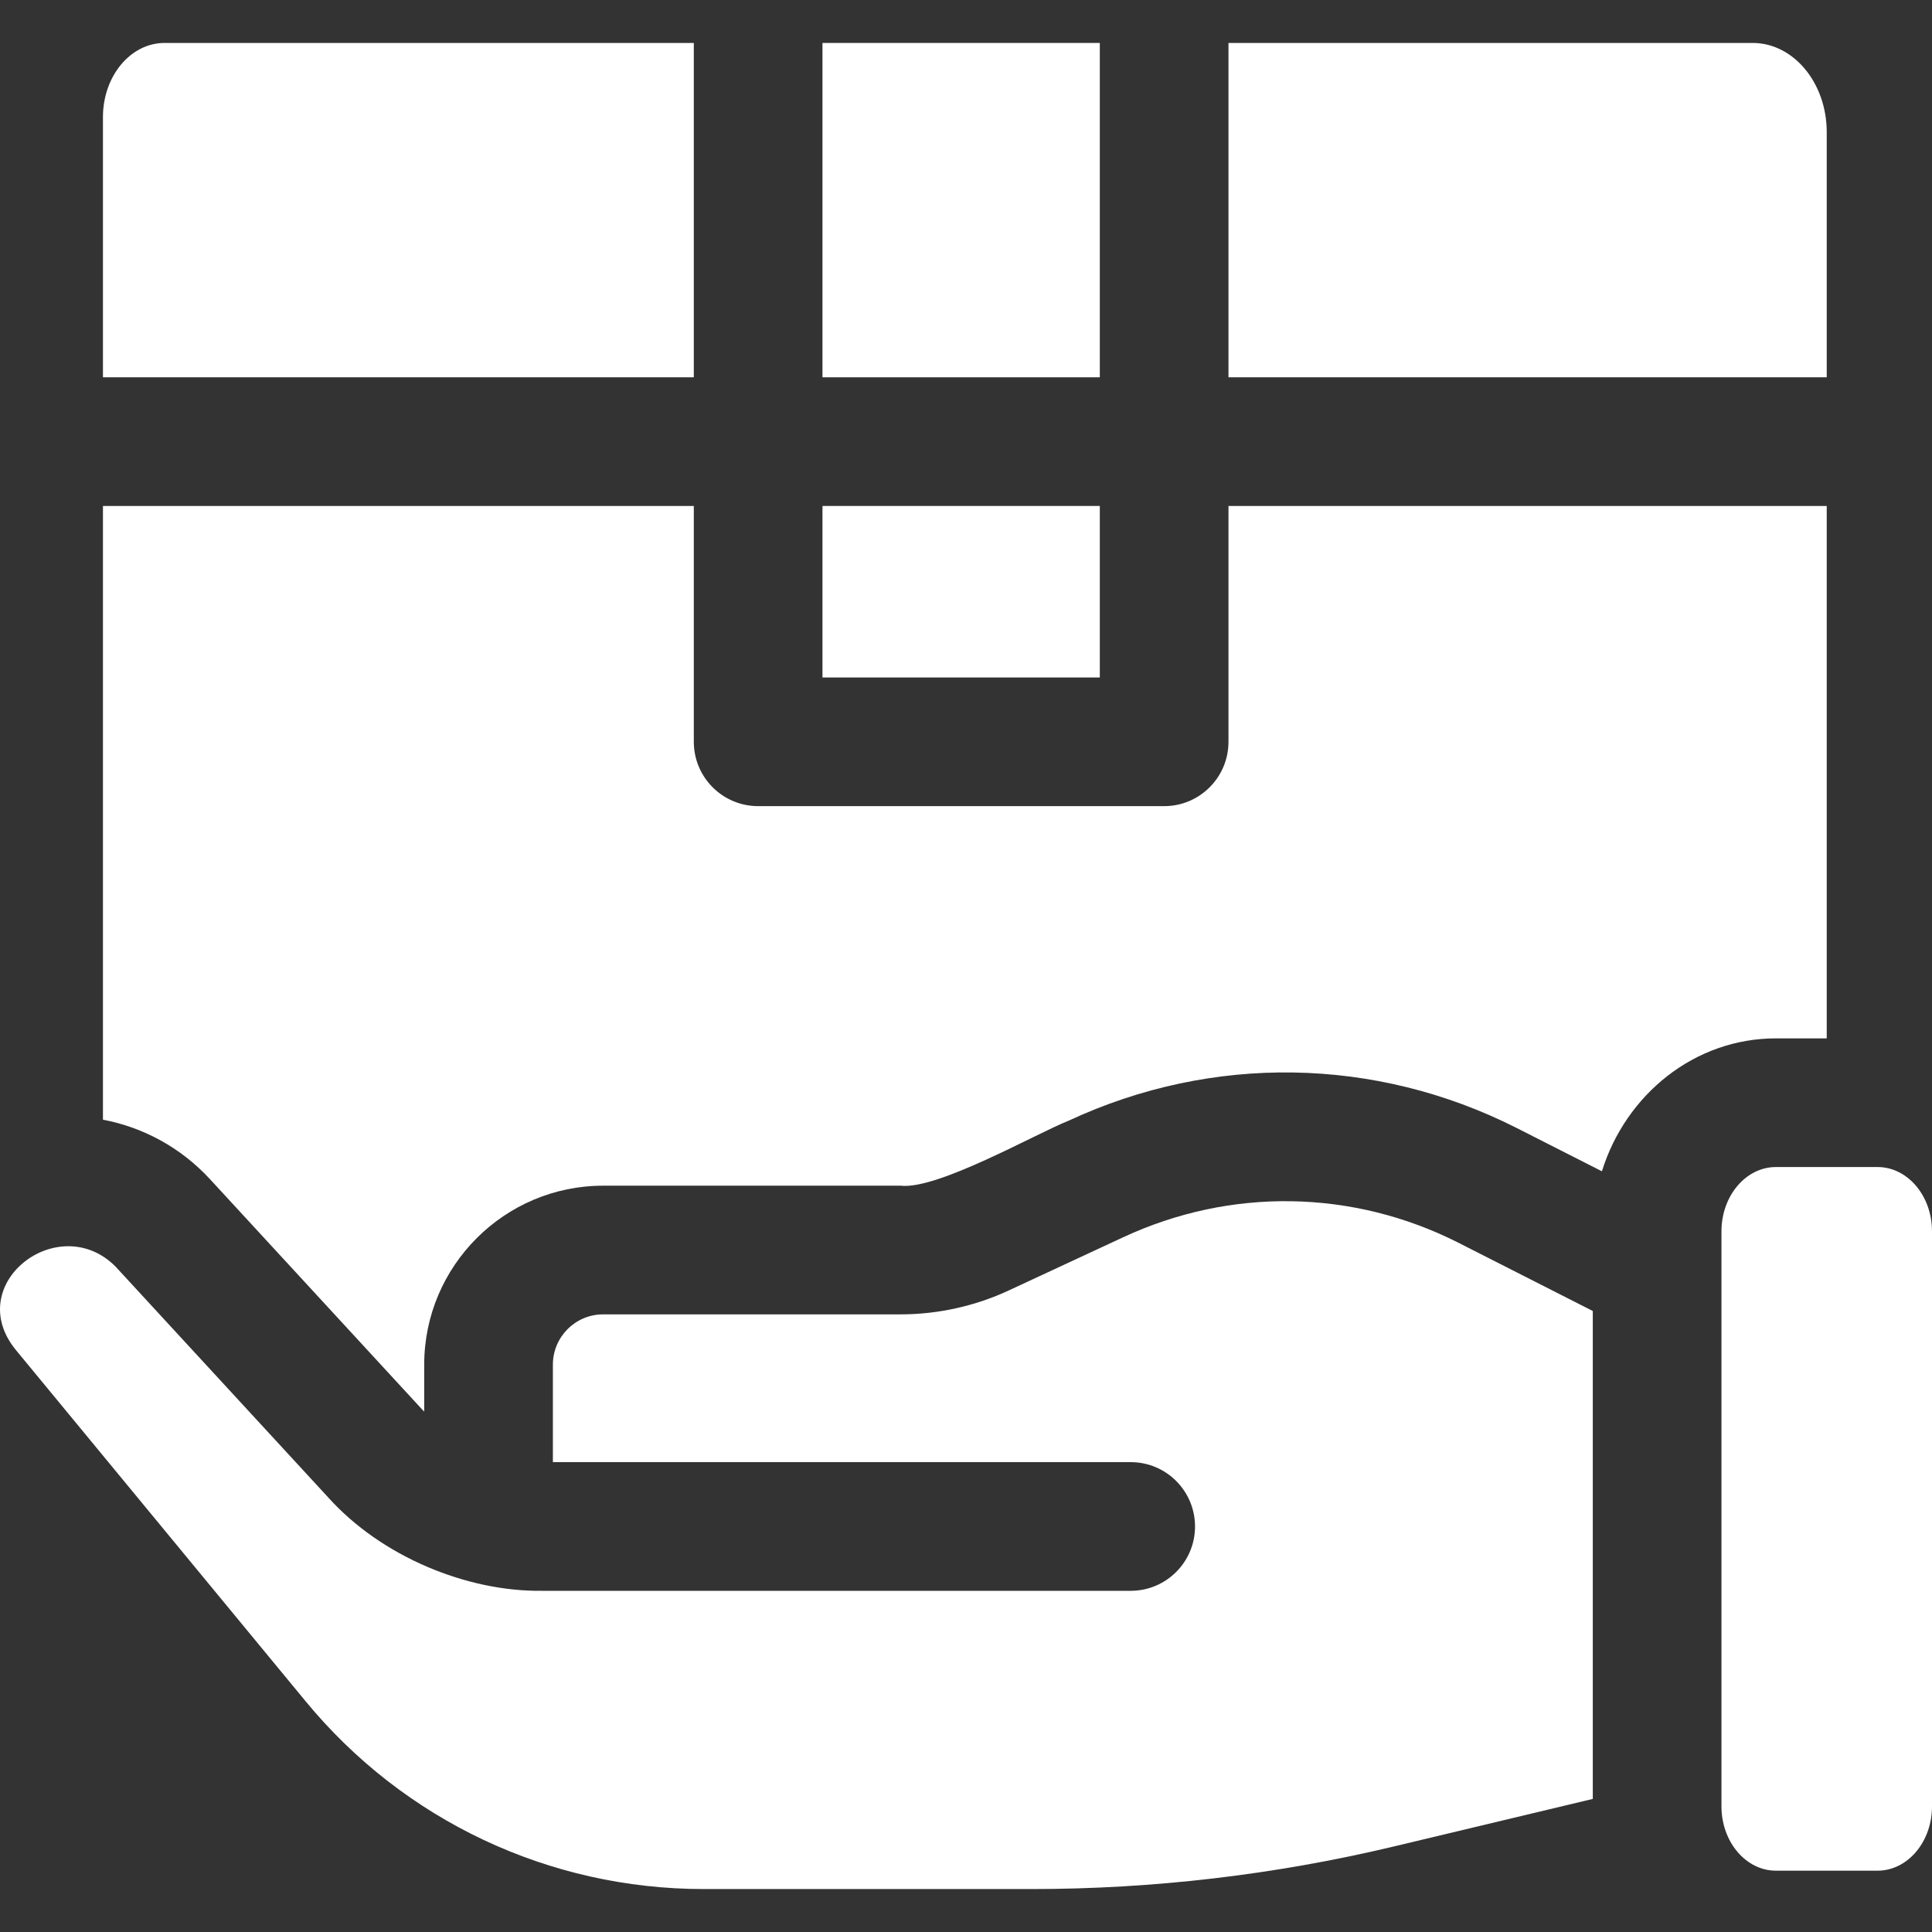 <svg width="35" height="35" viewBox="0 0 35 35" fill="none" xmlns="http://www.w3.org/2000/svg">
<rect x="0" y="0" width="35" height="35" fill="#333333" stroke="none"/>
<g clipPath="url(#clip0)">
<path d="M14.9 0.778H19.924V6.835H14.9V0.778Z" fill="white"/>
<path d="M14.9 9.166H19.924V12.273H14.9V9.166Z" fill="white"/>
<path d="M1.865 9.166V20.284C2.587 20.421 3.272 20.784 3.806 21.364L7.654 25.541C7.664 25.552 7.674 25.562 7.685 25.572V24.722C7.685 22.935 9.139 21.48 10.926 21.48H16.316C16.985 21.556 18.756 20.542 19.367 20.299C21.961 19.094 24.913 19.141 27.467 20.43L29.02 21.219C29.455 19.822 30.703 18.811 32.172 18.811H33.093V9.166H22.255V13.438C22.255 14.082 21.733 14.604 21.09 14.604H13.735C13.091 14.604 12.569 14.082 12.569 13.438V9.166H1.865Z" fill="white"/>
<path d="M22.255 6.835H33.093V2.395C33.093 1.502 32.492 0.778 31.75 0.778H22.255V6.835Z" fill="white"/>
<path d="M32.172 21.142C31.628 21.142 31.186 21.664 31.186 22.306V32.725C31.186 33.367 31.629 33.889 32.172 33.889H34.014C34.558 33.889 35 33.367 35 32.725V22.306C35 21.664 34.558 21.142 34.014 21.142H32.172Z" fill="white"/>
<path d="M12.569 0.778H2.981C2.365 0.778 1.865 1.379 1.865 2.121V6.835H12.569V0.778Z" fill="white"/>
<path d="M2.091 22.943C1.061 21.913 -0.692 23.26 0.288 24.457L5.538 30.822C7.32 32.983 9.949 34.222 12.75 34.222H18.688C20.893 34.222 23.099 33.963 25.244 33.452L28.855 32.589V23.75L26.414 22.51C24.504 21.546 22.293 21.51 20.35 22.413L18.274 23.378C17.665 23.662 16.987 23.811 16.315 23.811H10.926C10.424 23.811 10.016 24.22 10.016 24.722V26.488H20.484C21.127 26.488 21.649 27.01 21.649 27.654C21.649 28.297 21.127 28.819 20.484 28.819H9.814C8.462 28.835 6.908 28.202 5.94 27.121L2.091 22.943Z" fill="white"/>
</g>
<defs>
<clipPath id="clip0">
<rect width="35" height="35" fill="white"/>
</clipPath>
</defs>
</svg>
